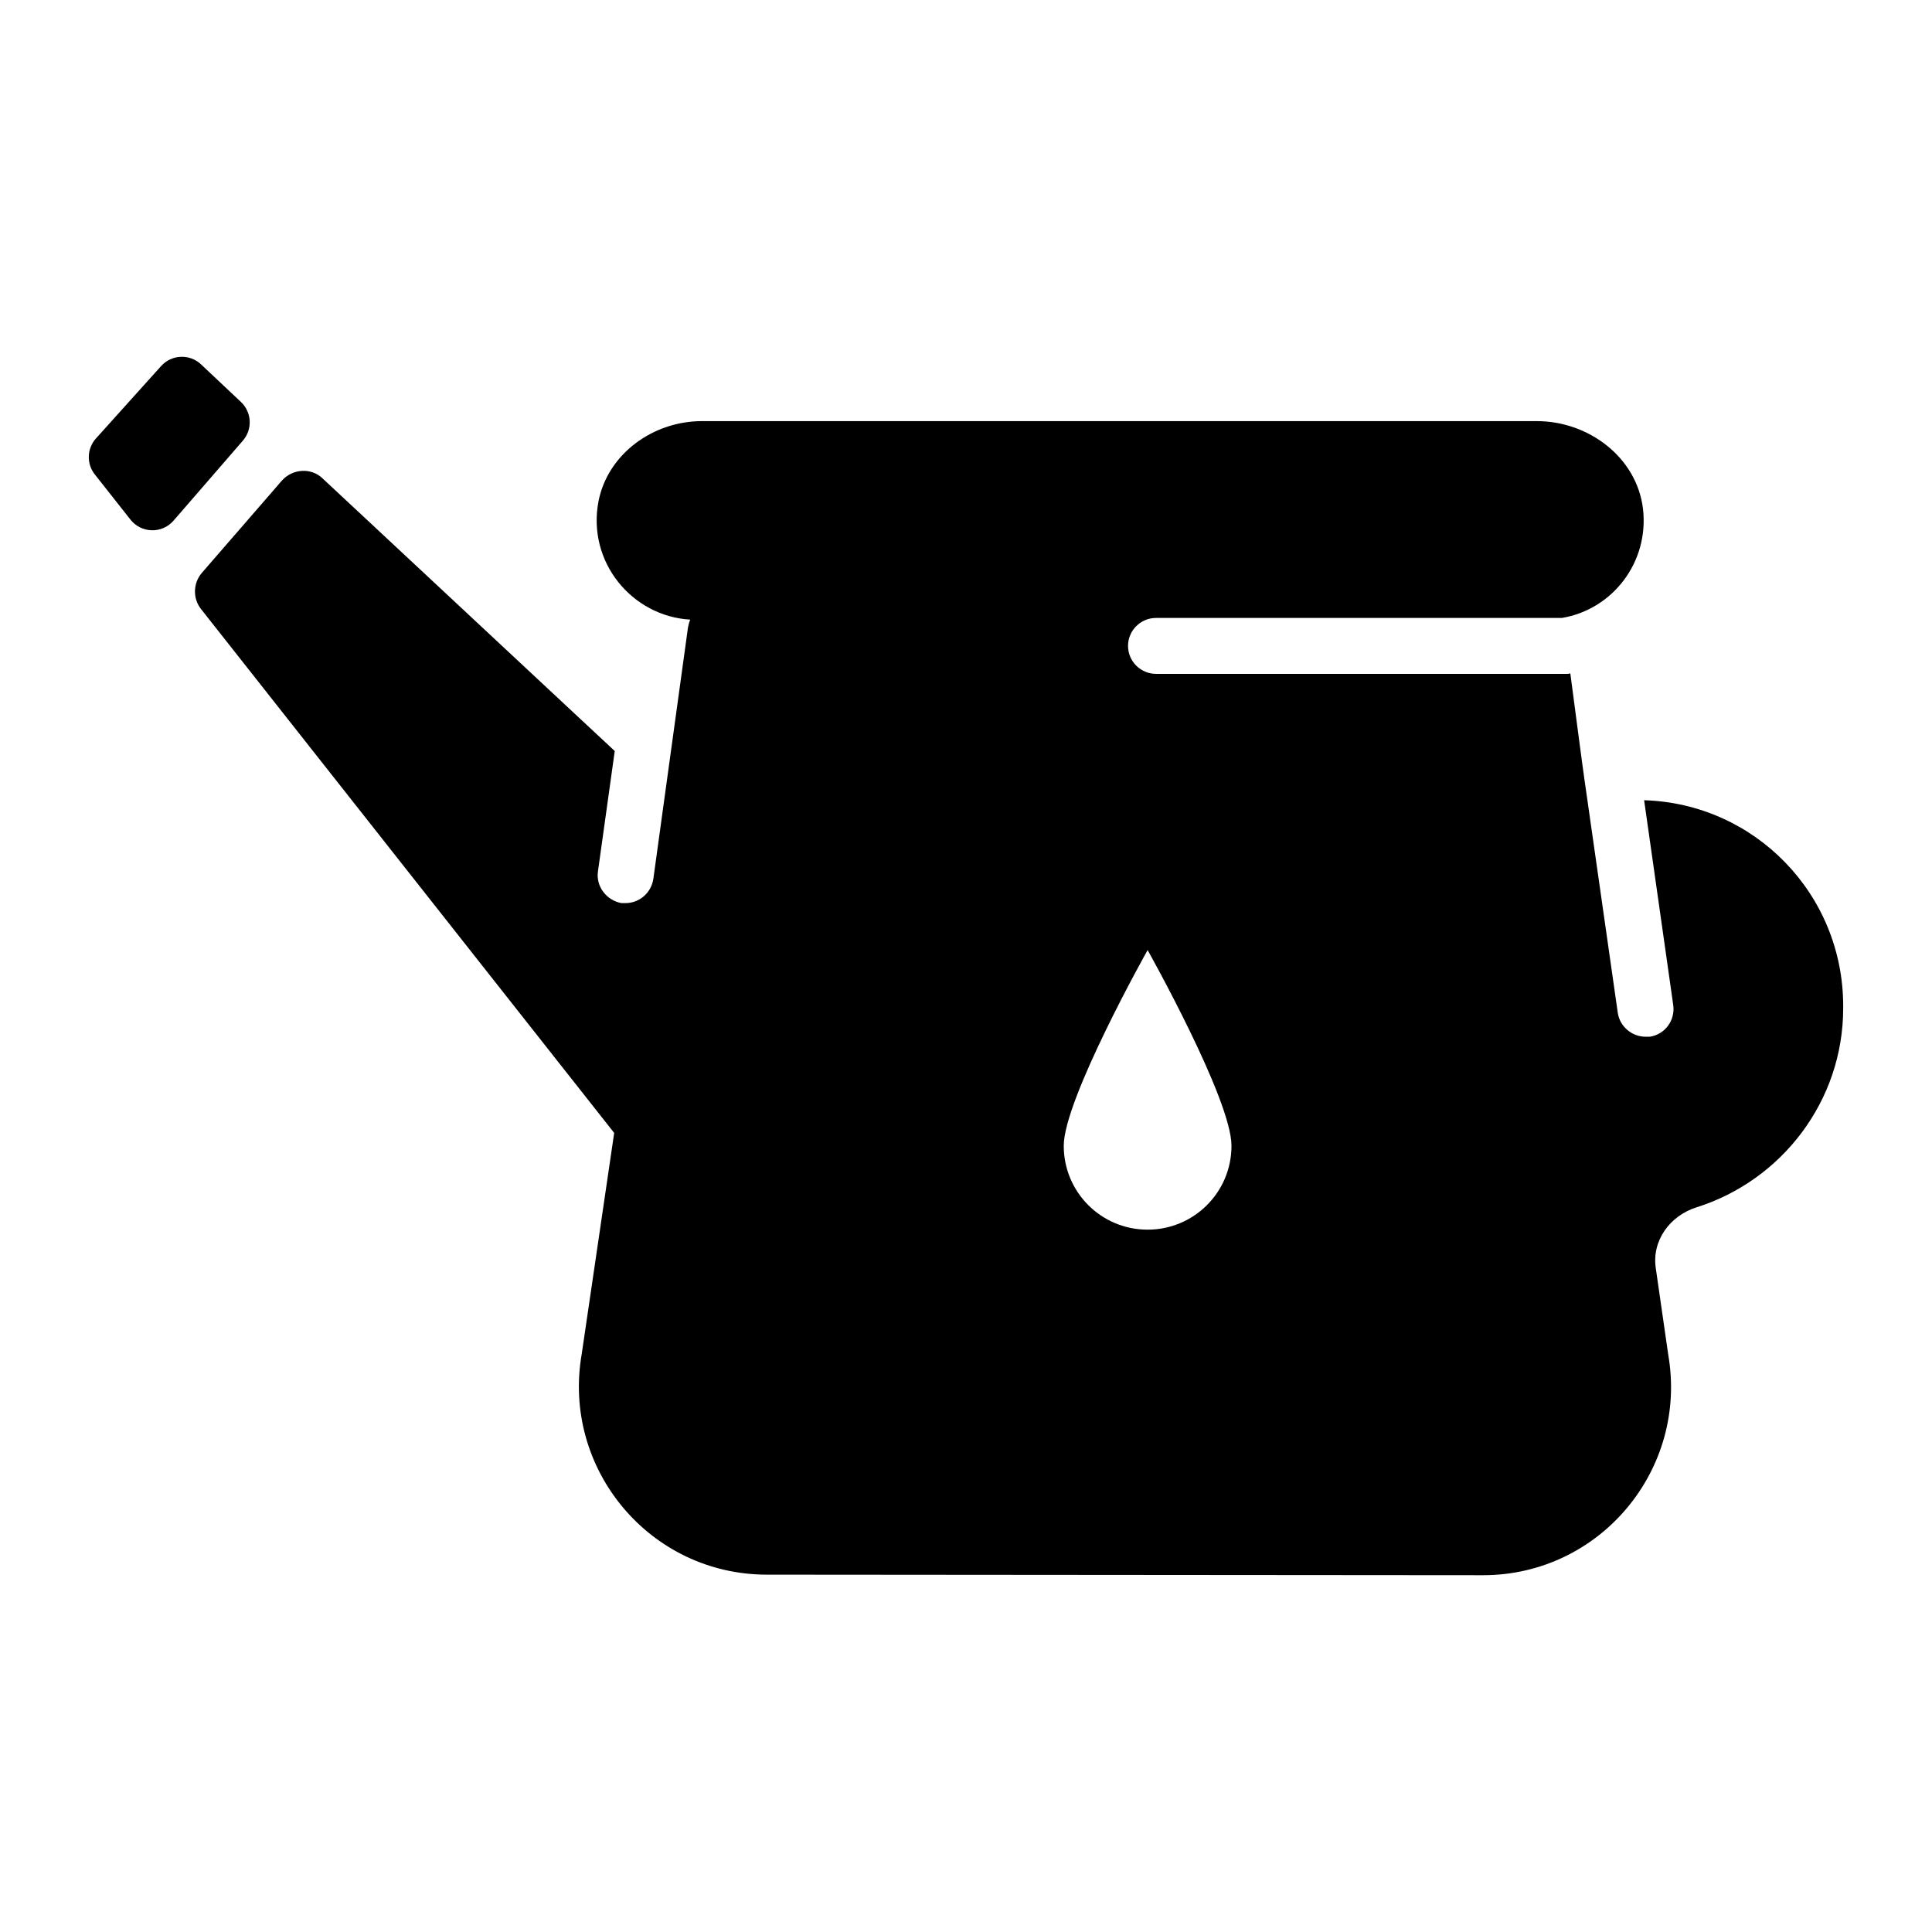 <?xml version="1.0" encoding="UTF-8"?>
<!-- Uploaded to: SVG Repo, www.svgrepo.com, Generator: SVG Repo Mixer Tools -->
<svg fill="#000000" width="800px" height="800px" version="1.1" viewBox="144 144 512 512" xmlns="http://www.w3.org/2000/svg">
 <g>
  <path d="m579.71 356.07 7.707 54.234c0.594 4.148-2.223 7.852-6.223 8.445h-1.039c-3.703 0-6.816-2.668-7.41-6.223l-8.891-62.234c-0.148-0.742-3.703-27.859-3.703-27.859-0.297 0.148-0.594 0.148-0.891 0.148h-108.91c-4 0-7.41-3.262-7.41-7.41 0-4.148 3.406-7.41 7.41-7.41h107.58c13.336-2.223 23.117-14.668 21.484-28.895-1.629-13.633-14.375-23.266-28.152-23.266h-221.23c-12.895 0-24.895 8.594-27.414 21.191-3.113 16.152 8.891 30.523 24.301 31.414-0.297 0.742-0.445 1.332-0.594 2.074l-9.188 66.68c-0.594 3.703-3.703 6.375-7.41 6.375h-1.035c-4-0.742-6.816-4.445-6.223-8.445l4.445-31.859-77.496-72.312c-2.965-2.816-7.852-2.519-10.668 0.594l-21.336 24.598c-2.223 2.668-2.371 6.668-0.148 9.484l109.5 138.84-8.594 58.531c-5.336 30.523 18.078 58.531 49.047 58.531l189.82 0.148c30.969 0 54.383-28.008 49.047-58.531l-3.262-22.672c-1.184-7.41 3.703-14.078 10.816-16.301 22.523-7.113 38.824-28.152 38.824-52.754v-0.594c0-29.637-23.414-53.641-52.754-54.527zm-131.58 113.8c-12.301 0-22.227-9.93-22.227-22.227 0-12.301 22.227-51.863 22.227-51.863s22.227 39.562 22.227 51.863c0 12.297-9.93 22.227-22.227 22.227z"/>
  <path d="m208.37 260.77-18.375 21.203c-3.043 3.512-8.531 3.387-11.414-0.262l-9.453-11.977c-2.238-2.832-2.109-6.863 0.309-9.547l17.262-19.18c2.781-3.09 7.559-3.289 10.586-0.438l10.566 9.953c2.891 2.727 3.121 7.246 0.52 10.246z"/>
 </g>
</svg>